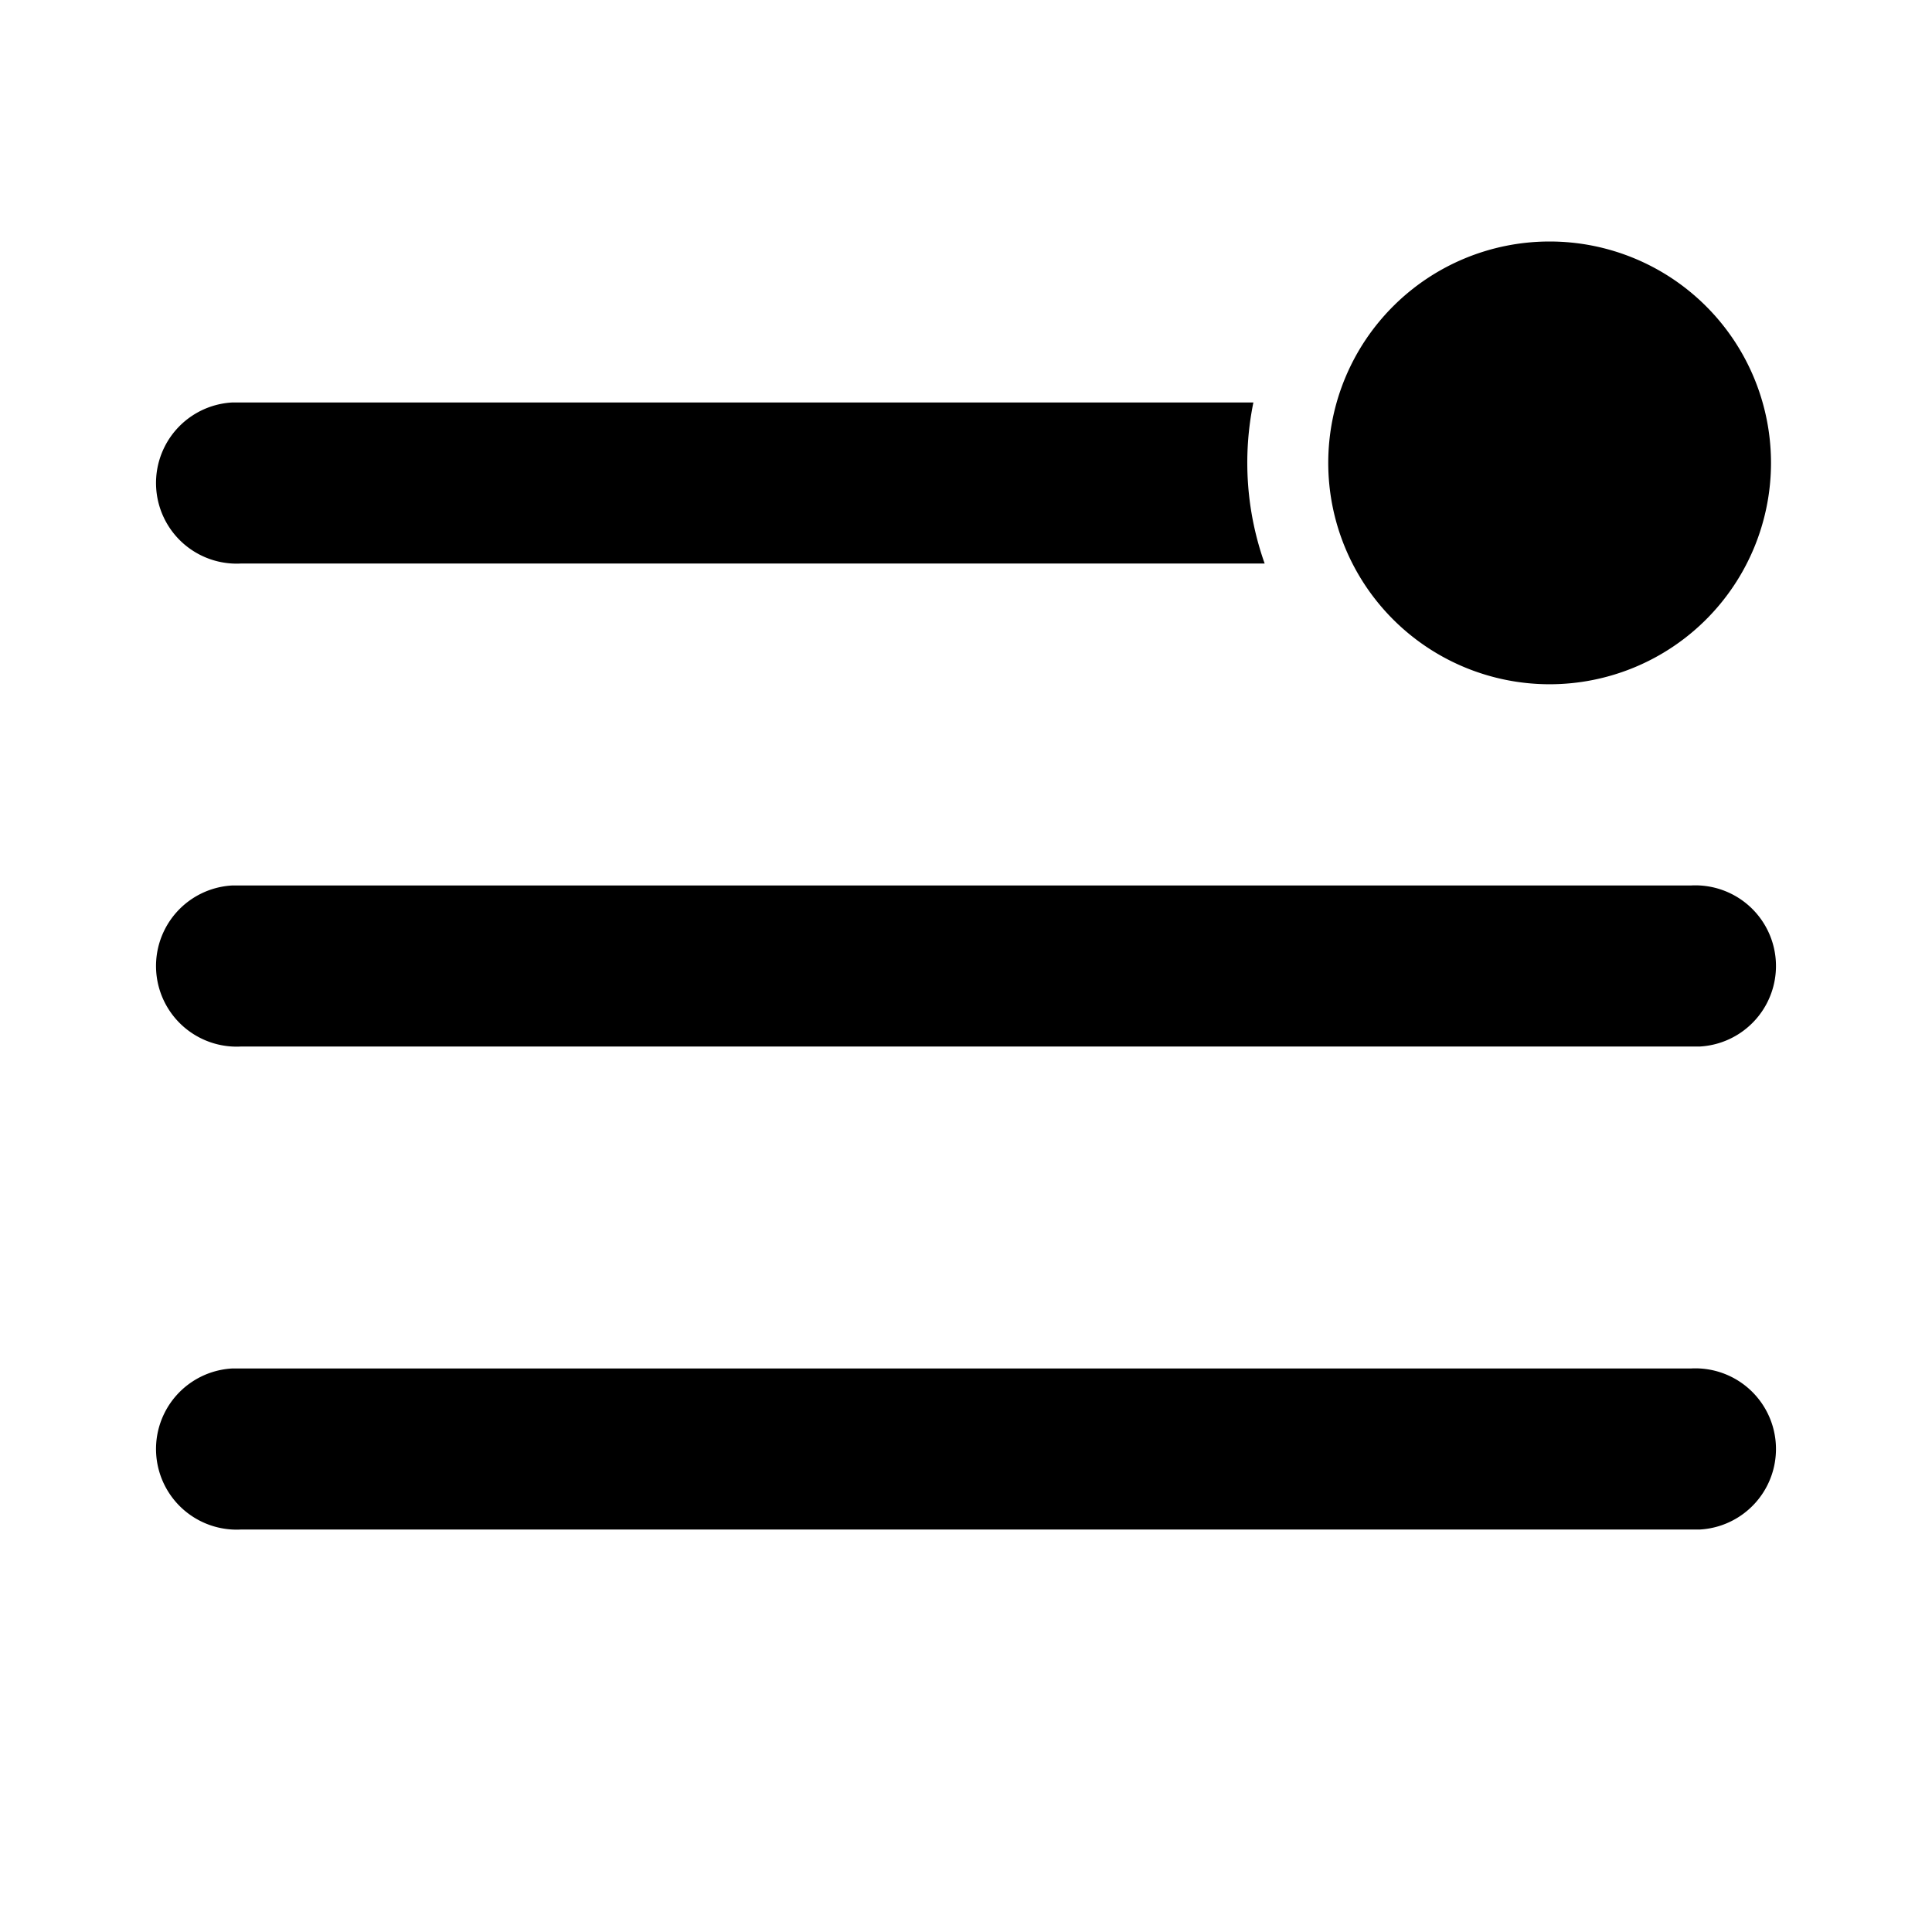 <svg fill="currentColor" viewBox="0 0 24 24"><path d="M19.25 8.5a2.75 2.75 0 1 0 0-5.5 2.75 2.75 0 0 0 0 5.5ZM15.71 7a3.74 3.74 0 0 1-.14-2H2.88A1 1 0 0 0 3 7h12.71ZM21 17H2.88A1 1 0 0 0 3 19h18.12a1 1 0 0 0-.12-2ZM3 11h18a1 1 0 0 1 .12 2H3a1 1 0 0 1-.12-2H3Z"/></svg>
